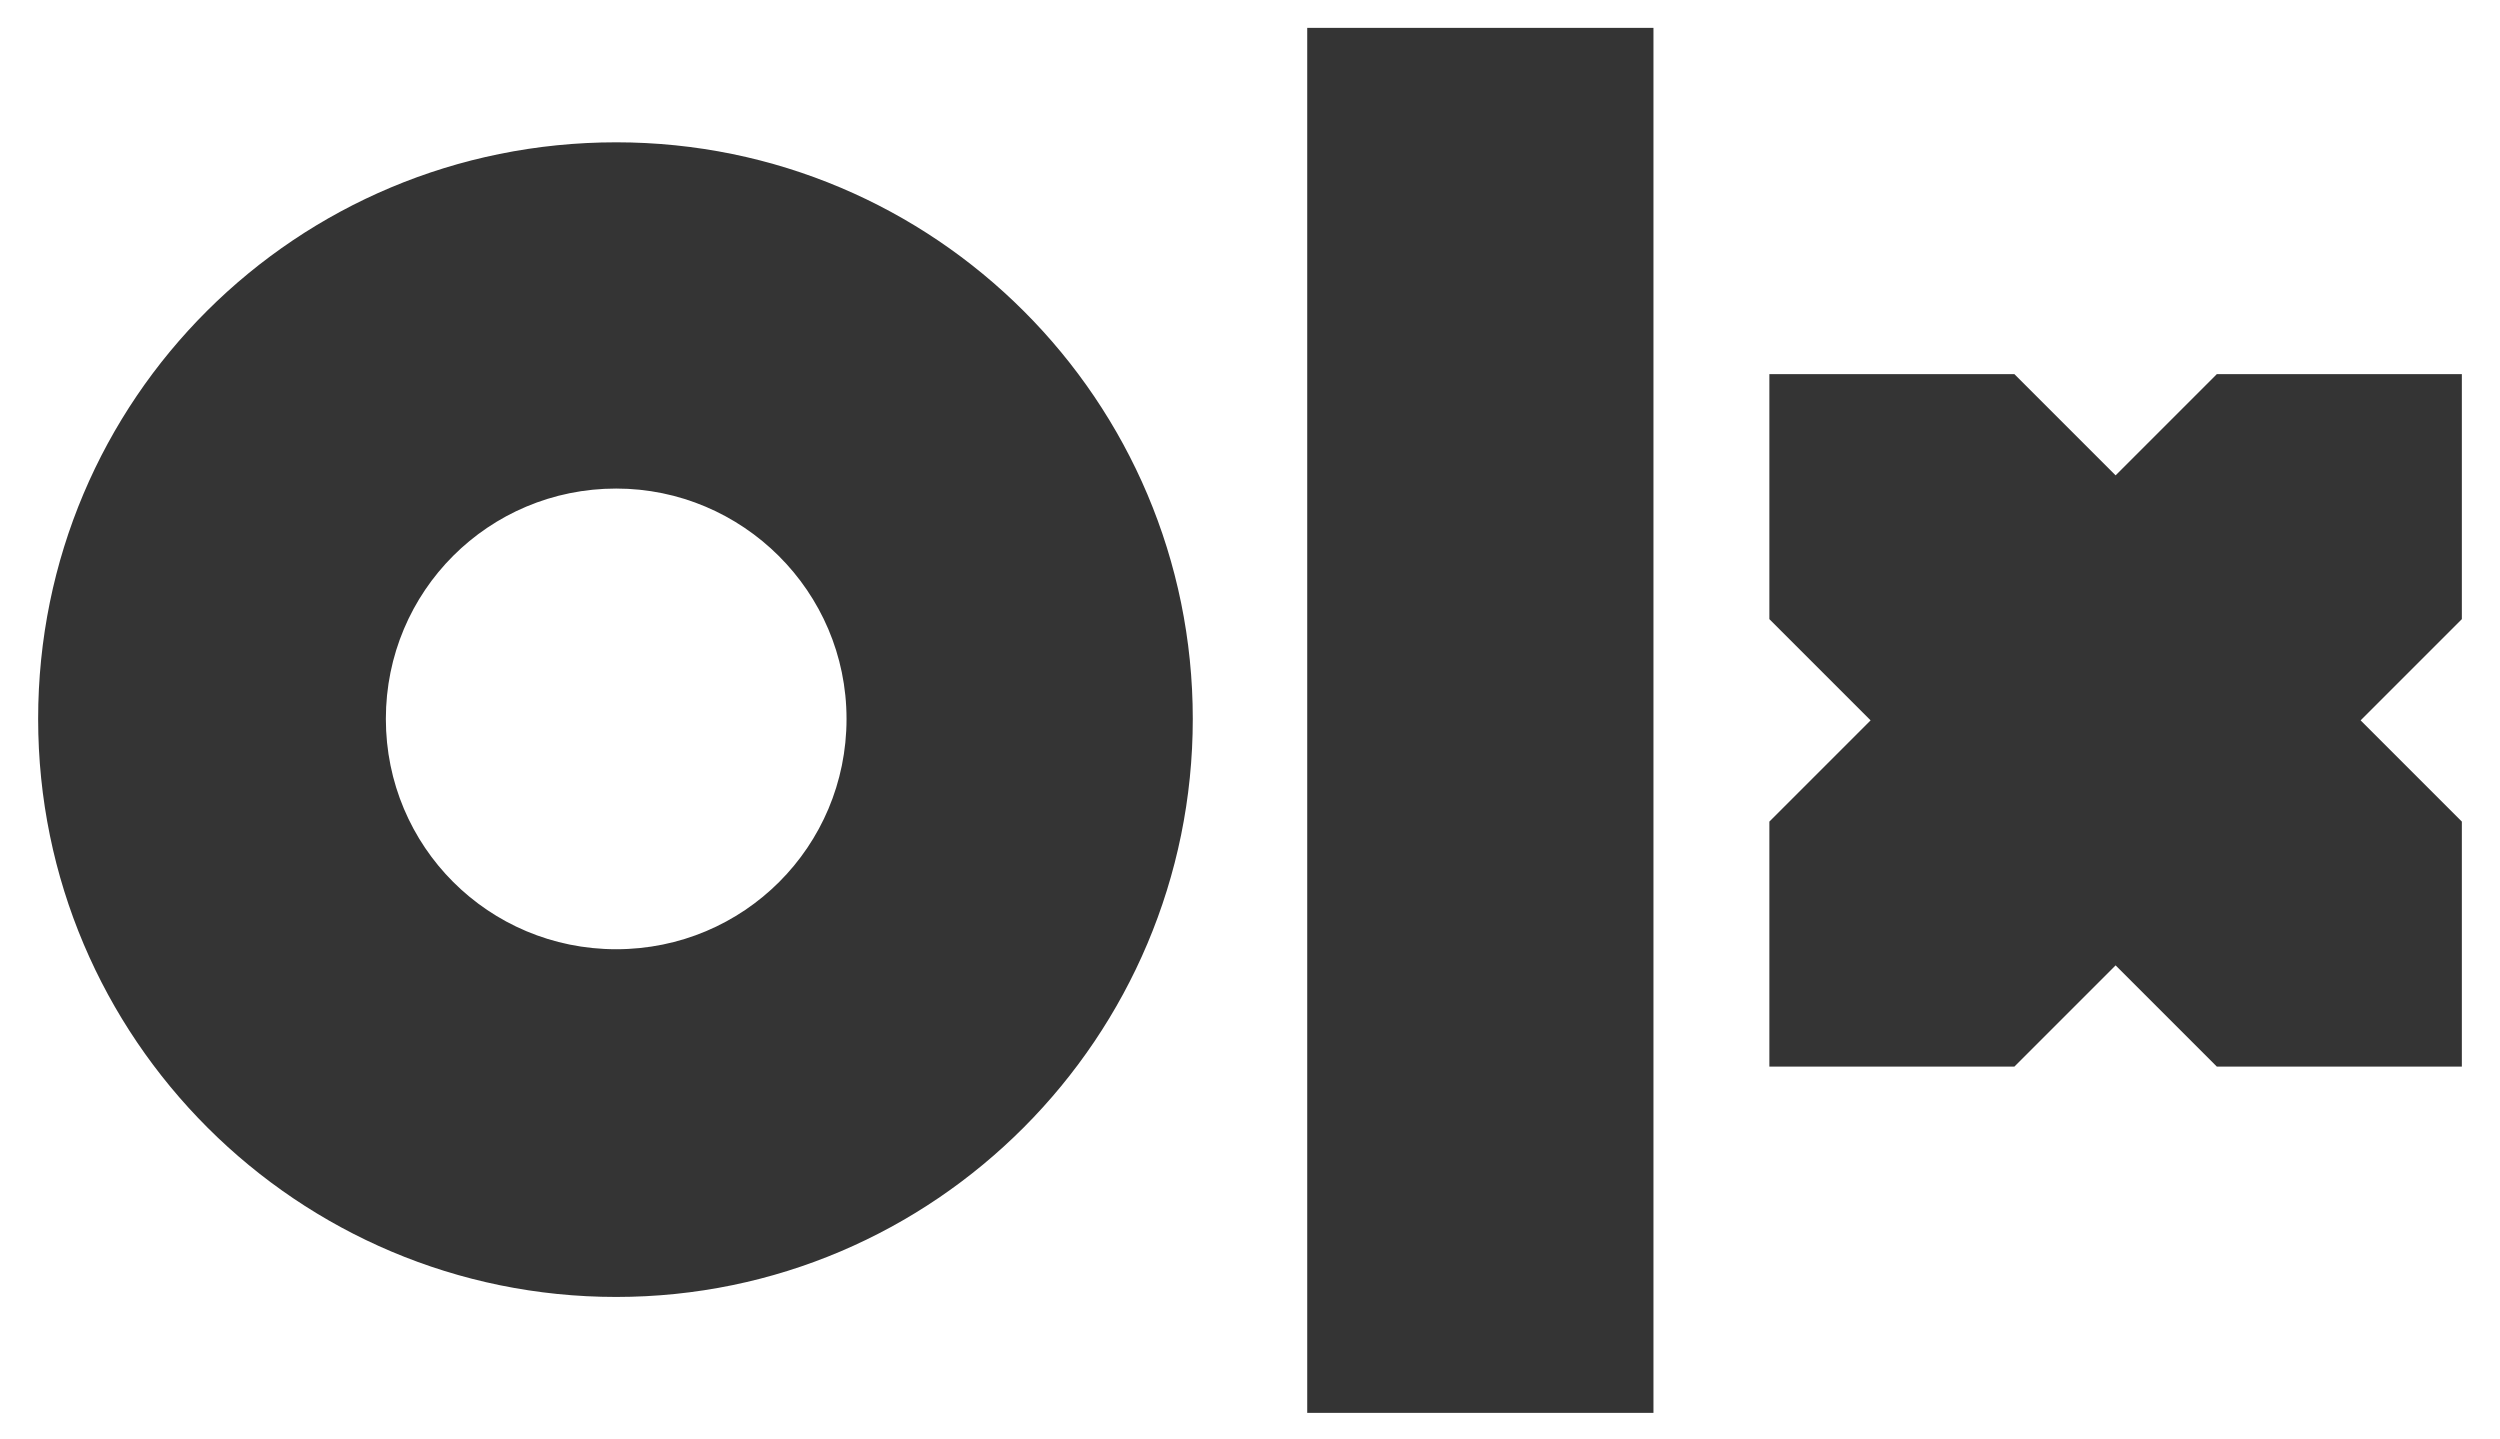 <?xml version="1.0" encoding="UTF-8"?> <!-- Generator: Adobe Illustrator 24.3.0, SVG Export Plug-In . SVG Version: 6.00 Build 0) --> <svg xmlns="http://www.w3.org/2000/svg" xmlns:xlink="http://www.w3.org/1999/xlink" id="Слой_1" x="0px" y="0px" viewBox="0 0 170.4 98.1" style="enable-background:new 0 0 170.4 98.1;" xml:space="preserve"> <style type="text/css"> .st0{fill:#343434;} </style> <path class="st0" d="M112.7,1.9v94.4H89.1V1.9H112.7z M42,9.7c21.7,0,39.3,17.6,39.3,39.3S63.7,88.4,42,88.4S2.6,70.8,2.6,49 S20.2,9.7,42,9.7z M137.3,25.5l6.9,6.9l6.9-6.9h16.7v16.7l-6.9,6.9l6.9,6.9v16.7h-16.7l-6.9-6.9l-6.9,6.9h-16.7V56l6.9-6.9l-6.9-6.9 V25.5L137.3,25.5L137.3,25.5z M42,33.3c-8.7,0-15.7,7-15.7,15.7s7,15.7,15.7,15.7s15.7-7,15.7-15.7S50.6,33.3,42,33.3z"></path> </svg> 